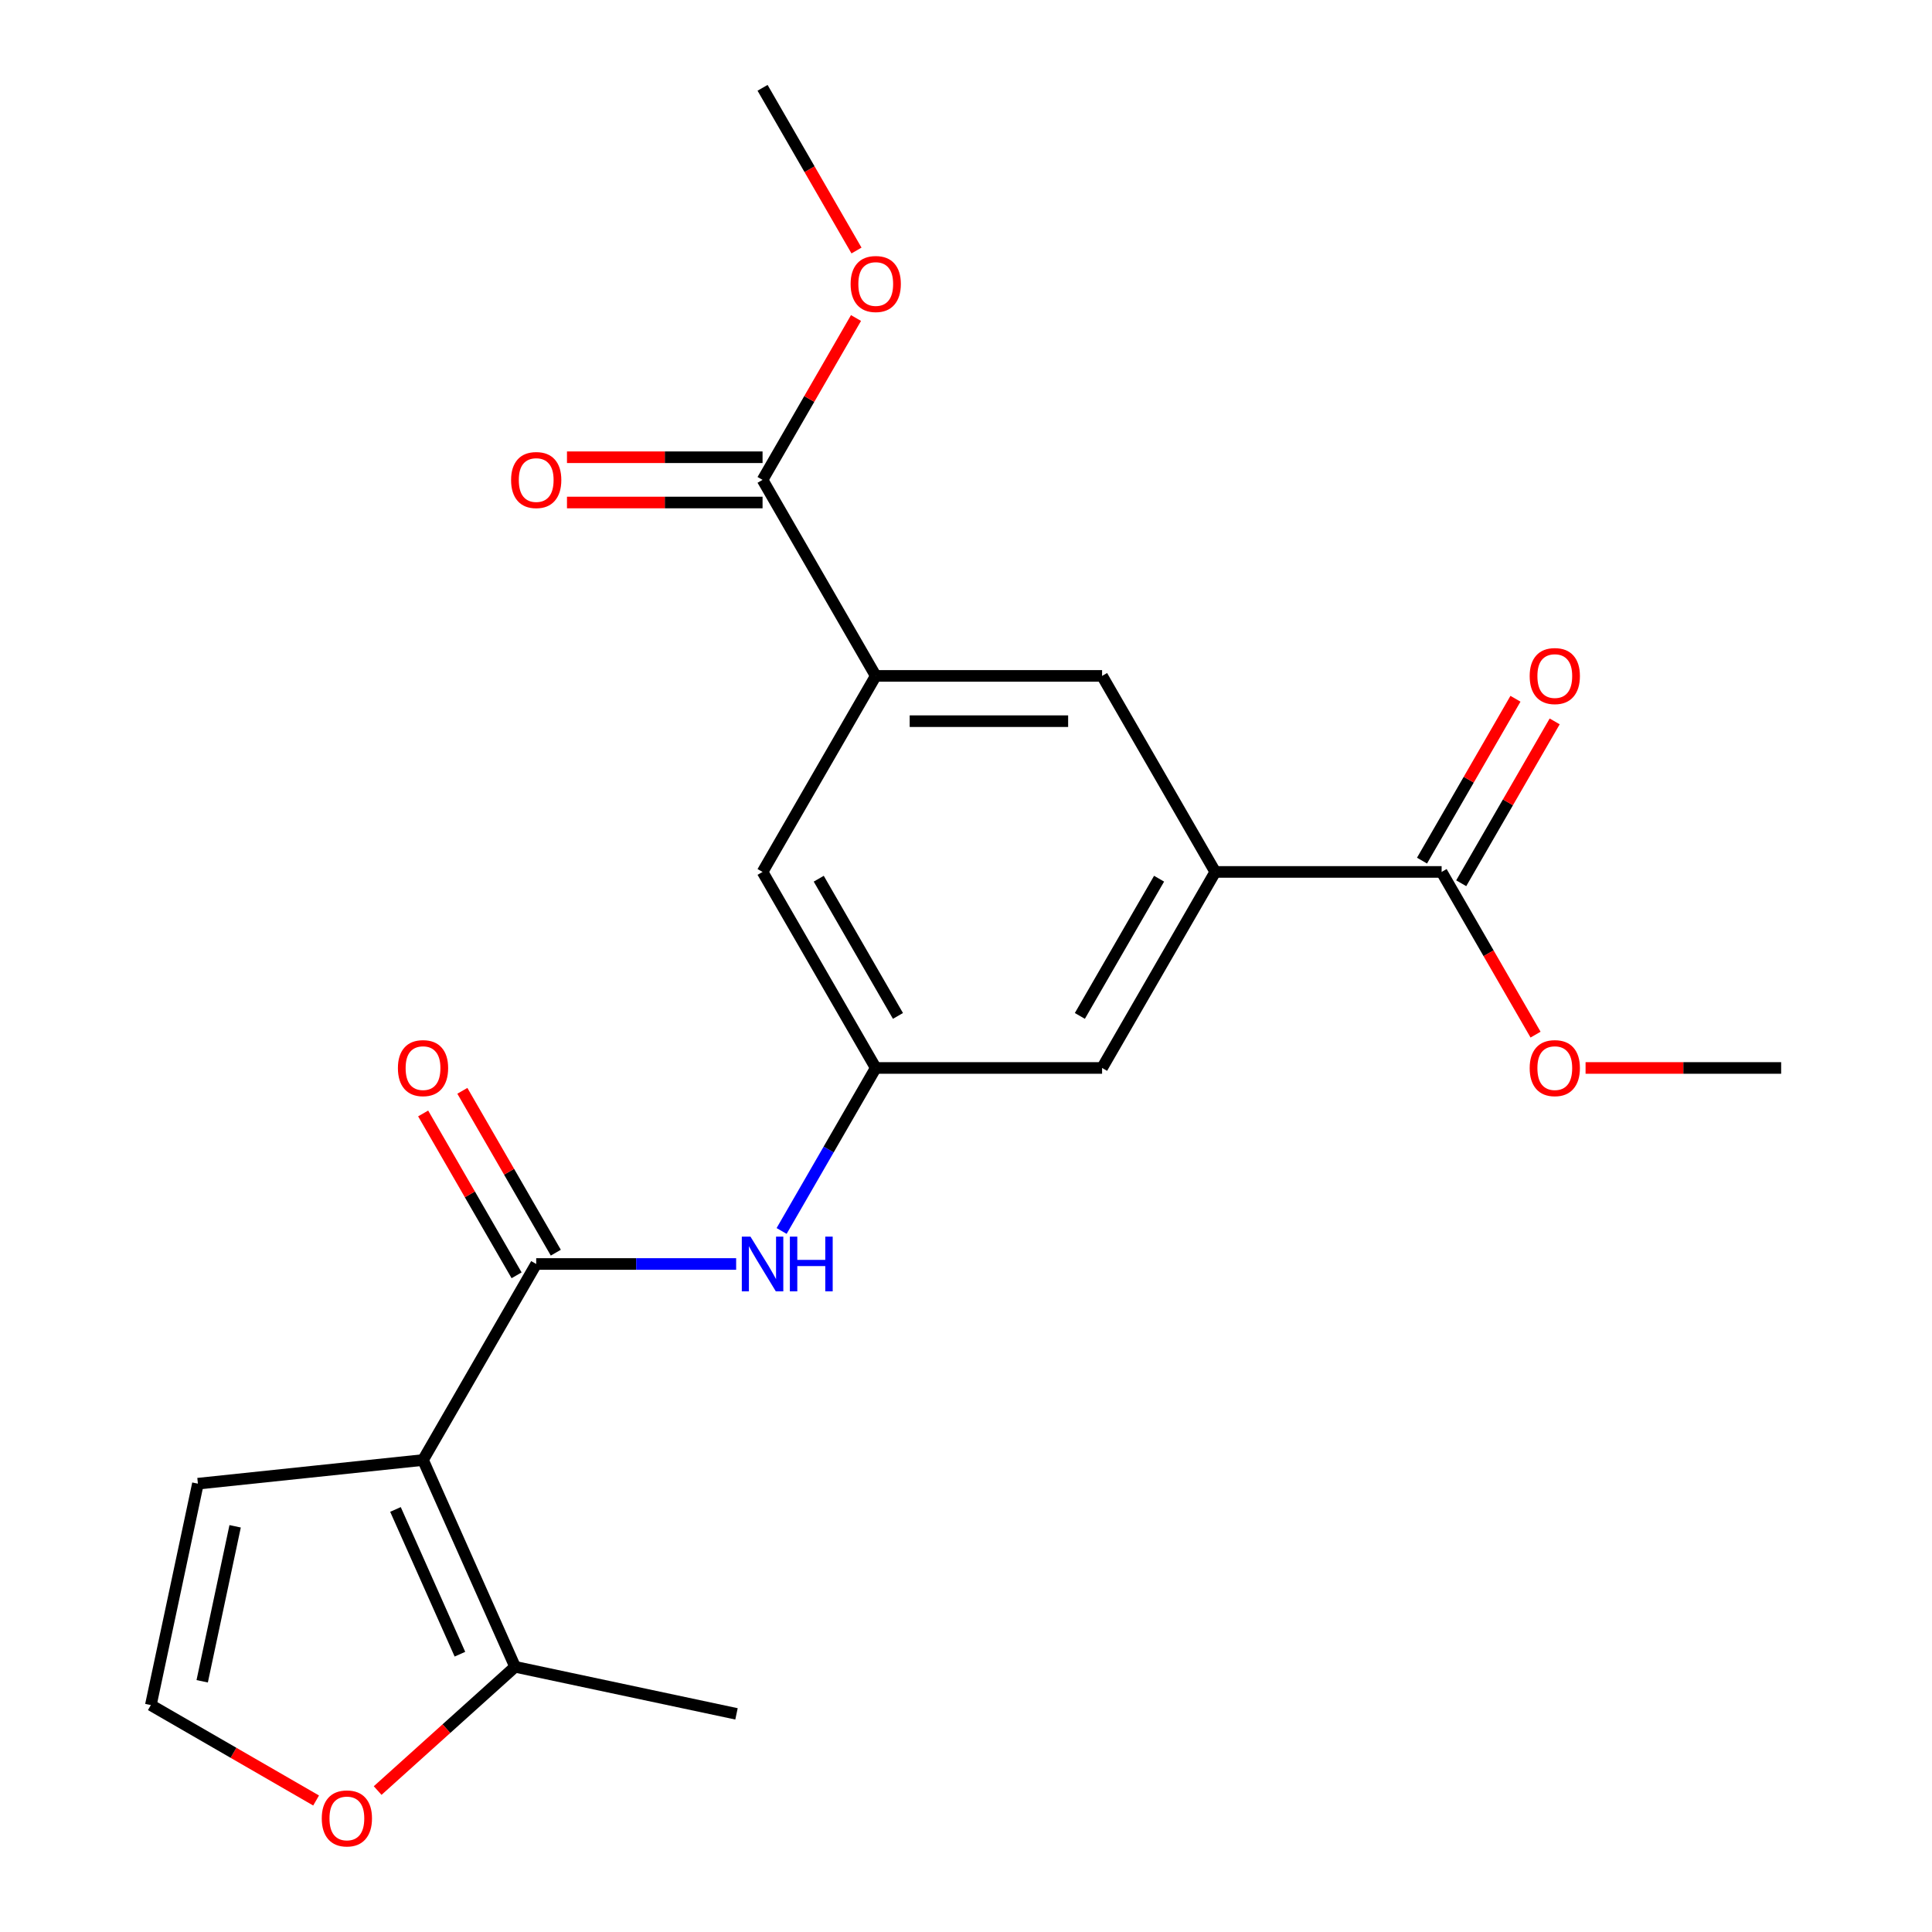 <?xml version='1.0' encoding='iso-8859-1'?>
<svg version='1.1' baseProfile='full'
              xmlns='http://www.w3.org/2000/svg'
                      xmlns:rdkit='http://www.rdkit.org/xml'
                      xmlns:xlink='http://www.w3.org/1999/xlink'
                  xml:space='preserve'
width='1000px' height='1000px' viewBox='0 0 1000 1000'>
<!-- END OF HEADER -->
<rect style='opacity:1.0;fill:#FFFFFF;stroke:none' width='1000' height='1000' x='0' y='0'> </rect>
<path class='bond-0' d='M 218.957,755.703 L 277.537,654.239' style='fill:none;fill-rule:evenodd;stroke:#000000;stroke-width:6px;stroke-linecap:butt;stroke-linejoin:miter;stroke-opacity:1' />
<path class='bond-1' d='M 218.957,755.703 L 266.611,862.734' style='fill:none;fill-rule:evenodd;stroke:#000000;stroke-width:6px;stroke-linecap:butt;stroke-linejoin:miter;stroke-opacity:1' />
<path class='bond-1' d='M 204.699,781.288 L 238.056,856.21' style='fill:none;fill-rule:evenodd;stroke:#000000;stroke-width:6px;stroke-linecap:butt;stroke-linejoin:miter;stroke-opacity:1' />
<path class='bond-9' d='M 218.957,755.703 L 102.438,767.95' style='fill:none;fill-rule:evenodd;stroke:#000000;stroke-width:6px;stroke-linecap:butt;stroke-linejoin:miter;stroke-opacity:1' />
<path class='bond-4' d='M 277.537,654.239 L 329.283,654.239' style='fill:none;fill-rule:evenodd;stroke:#000000;stroke-width:6px;stroke-linecap:butt;stroke-linejoin:miter;stroke-opacity:1' />
<path class='bond-4' d='M 329.283,654.239 L 381.029,654.239' style='fill:none;fill-rule:evenodd;stroke:#0000FF;stroke-width:6px;stroke-linecap:butt;stroke-linejoin:miter;stroke-opacity:1' />
<path class='bond-14' d='M 287.684,648.381 L 263.5,606.493' style='fill:none;fill-rule:evenodd;stroke:#000000;stroke-width:6px;stroke-linecap:butt;stroke-linejoin:miter;stroke-opacity:1' />
<path class='bond-14' d='M 263.5,606.493 L 239.316,564.606' style='fill:none;fill-rule:evenodd;stroke:#FF0000;stroke-width:6px;stroke-linecap:butt;stroke-linejoin:miter;stroke-opacity:1' />
<path class='bond-14' d='M 267.391,660.097 L 243.207,618.209' style='fill:none;fill-rule:evenodd;stroke:#000000;stroke-width:6px;stroke-linecap:butt;stroke-linejoin:miter;stroke-opacity:1' />
<path class='bond-14' d='M 243.207,618.209 L 219.023,576.322' style='fill:none;fill-rule:evenodd;stroke:#FF0000;stroke-width:6px;stroke-linecap:butt;stroke-linejoin:miter;stroke-opacity:1' />
<path class='bond-10' d='M 266.611,862.734 L 231.042,894.761' style='fill:none;fill-rule:evenodd;stroke:#000000;stroke-width:6px;stroke-linecap:butt;stroke-linejoin:miter;stroke-opacity:1' />
<path class='bond-10' d='M 231.042,894.761 L 195.472,926.788' style='fill:none;fill-rule:evenodd;stroke:#FF0000;stroke-width:6px;stroke-linecap:butt;stroke-linejoin:miter;stroke-opacity:1' />
<path class='bond-19' d='M 266.611,862.734 L 381.211,887.093' style='fill:none;fill-rule:evenodd;stroke:#000000;stroke-width:6px;stroke-linecap:butt;stroke-linejoin:miter;stroke-opacity:1' />
<path class='bond-2' d='M 629.019,451.311 L 570.439,552.775' style='fill:none;fill-rule:evenodd;stroke:#000000;stroke-width:6px;stroke-linecap:butt;stroke-linejoin:miter;stroke-opacity:1' />
<path class='bond-2' d='M 599.939,454.814 L 558.933,525.839' style='fill:none;fill-rule:evenodd;stroke:#000000;stroke-width:6px;stroke-linecap:butt;stroke-linejoin:miter;stroke-opacity:1' />
<path class='bond-6' d='M 629.019,451.311 L 746.18,451.311' style='fill:none;fill-rule:evenodd;stroke:#000000;stroke-width:6px;stroke-linecap:butt;stroke-linejoin:miter;stroke-opacity:1' />
<path class='bond-23' d='M 629.019,451.311 L 570.439,349.847' style='fill:none;fill-rule:evenodd;stroke:#000000;stroke-width:6px;stroke-linecap:butt;stroke-linejoin:miter;stroke-opacity:1' />
<path class='bond-3' d='M 453.278,349.847 L 394.698,451.311' style='fill:none;fill-rule:evenodd;stroke:#000000;stroke-width:6px;stroke-linecap:butt;stroke-linejoin:miter;stroke-opacity:1' />
<path class='bond-5' d='M 453.278,349.847 L 394.698,248.383' style='fill:none;fill-rule:evenodd;stroke:#000000;stroke-width:6px;stroke-linecap:butt;stroke-linejoin:miter;stroke-opacity:1' />
<path class='bond-8' d='M 453.278,349.847 L 570.439,349.847' style='fill:none;fill-rule:evenodd;stroke:#000000;stroke-width:6px;stroke-linecap:butt;stroke-linejoin:miter;stroke-opacity:1' />
<path class='bond-8' d='M 470.852,373.279 L 552.865,373.279' style='fill:none;fill-rule:evenodd;stroke:#000000;stroke-width:6px;stroke-linecap:butt;stroke-linejoin:miter;stroke-opacity:1' />
<path class='bond-7' d='M 404.564,637.15 L 428.921,594.962' style='fill:none;fill-rule:evenodd;stroke:#0000FF;stroke-width:6px;stroke-linecap:butt;stroke-linejoin:miter;stroke-opacity:1' />
<path class='bond-7' d='M 428.921,594.962 L 453.278,552.775' style='fill:none;fill-rule:evenodd;stroke:#000000;stroke-width:6px;stroke-linecap:butt;stroke-linejoin:miter;stroke-opacity:1' />
<path class='bond-15' d='M 394.698,236.667 L 344.082,236.667' style='fill:none;fill-rule:evenodd;stroke:#000000;stroke-width:6px;stroke-linecap:butt;stroke-linejoin:miter;stroke-opacity:1' />
<path class='bond-15' d='M 344.082,236.667 L 293.466,236.667' style='fill:none;fill-rule:evenodd;stroke:#FF0000;stroke-width:6px;stroke-linecap:butt;stroke-linejoin:miter;stroke-opacity:1' />
<path class='bond-15' d='M 394.698,260.099 L 344.082,260.099' style='fill:none;fill-rule:evenodd;stroke:#000000;stroke-width:6px;stroke-linecap:butt;stroke-linejoin:miter;stroke-opacity:1' />
<path class='bond-15' d='M 344.082,260.099 L 293.466,260.099' style='fill:none;fill-rule:evenodd;stroke:#FF0000;stroke-width:6px;stroke-linecap:butt;stroke-linejoin:miter;stroke-opacity:1' />
<path class='bond-17' d='M 394.698,248.383 L 418.882,206.495' style='fill:none;fill-rule:evenodd;stroke:#000000;stroke-width:6px;stroke-linecap:butt;stroke-linejoin:miter;stroke-opacity:1' />
<path class='bond-17' d='M 418.882,206.495 L 443.066,164.608' style='fill:none;fill-rule:evenodd;stroke:#FF0000;stroke-width:6px;stroke-linecap:butt;stroke-linejoin:miter;stroke-opacity:1' />
<path class='bond-16' d='M 756.326,457.169 L 780.51,415.281' style='fill:none;fill-rule:evenodd;stroke:#000000;stroke-width:6px;stroke-linecap:butt;stroke-linejoin:miter;stroke-opacity:1' />
<path class='bond-16' d='M 780.51,415.281 L 804.694,373.394' style='fill:none;fill-rule:evenodd;stroke:#FF0000;stroke-width:6px;stroke-linecap:butt;stroke-linejoin:miter;stroke-opacity:1' />
<path class='bond-16' d='M 736.033,445.453 L 760.217,403.565' style='fill:none;fill-rule:evenodd;stroke:#000000;stroke-width:6px;stroke-linecap:butt;stroke-linejoin:miter;stroke-opacity:1' />
<path class='bond-16' d='M 760.217,403.565 L 784.401,361.678' style='fill:none;fill-rule:evenodd;stroke:#FF0000;stroke-width:6px;stroke-linecap:butt;stroke-linejoin:miter;stroke-opacity:1' />
<path class='bond-18' d='M 746.18,451.311 L 770.491,493.418' style='fill:none;fill-rule:evenodd;stroke:#000000;stroke-width:6px;stroke-linecap:butt;stroke-linejoin:miter;stroke-opacity:1' />
<path class='bond-18' d='M 770.491,493.418 L 794.801,535.526' style='fill:none;fill-rule:evenodd;stroke:#FF0000;stroke-width:6px;stroke-linecap:butt;stroke-linejoin:miter;stroke-opacity:1' />
<path class='bond-12' d='M 453.278,552.775 L 570.439,552.775' style='fill:none;fill-rule:evenodd;stroke:#000000;stroke-width:6px;stroke-linecap:butt;stroke-linejoin:miter;stroke-opacity:1' />
<path class='bond-13' d='M 453.278,552.775 L 394.698,451.311' style='fill:none;fill-rule:evenodd;stroke:#000000;stroke-width:6px;stroke-linecap:butt;stroke-linejoin:miter;stroke-opacity:1' />
<path class='bond-13' d='M 464.784,525.839 L 423.778,454.814' style='fill:none;fill-rule:evenodd;stroke:#000000;stroke-width:6px;stroke-linecap:butt;stroke-linejoin:miter;stroke-opacity:1' />
<path class='bond-11' d='M 102.438,767.95 L 78.079,882.55' style='fill:none;fill-rule:evenodd;stroke:#000000;stroke-width:6px;stroke-linecap:butt;stroke-linejoin:miter;stroke-opacity:1' />
<path class='bond-11' d='M 121.705,790.011 L 104.653,870.232' style='fill:none;fill-rule:evenodd;stroke:#000000;stroke-width:6px;stroke-linecap:butt;stroke-linejoin:miter;stroke-opacity:1' />
<path class='bond-22' d='M 163.614,931.934 L 120.847,907.242' style='fill:none;fill-rule:evenodd;stroke:#FF0000;stroke-width:6px;stroke-linecap:butt;stroke-linejoin:miter;stroke-opacity:1' />
<path class='bond-22' d='M 120.847,907.242 L 78.079,882.55' style='fill:none;fill-rule:evenodd;stroke:#000000;stroke-width:6px;stroke-linecap:butt;stroke-linejoin:miter;stroke-opacity:1' />
<path class='bond-21' d='M 443.32,129.67 L 419.009,87.562' style='fill:none;fill-rule:evenodd;stroke:#FF0000;stroke-width:6px;stroke-linecap:butt;stroke-linejoin:miter;stroke-opacity:1' />
<path class='bond-21' d='M 419.009,87.562 L 394.698,45.455' style='fill:none;fill-rule:evenodd;stroke:#000000;stroke-width:6px;stroke-linecap:butt;stroke-linejoin:miter;stroke-opacity:1' />
<path class='bond-20' d='M 820.689,552.775 L 871.305,552.775' style='fill:none;fill-rule:evenodd;stroke:#FF0000;stroke-width:6px;stroke-linecap:butt;stroke-linejoin:miter;stroke-opacity:1' />
<path class='bond-20' d='M 871.305,552.775 L 921.921,552.775' style='fill:none;fill-rule:evenodd;stroke:#000000;stroke-width:6px;stroke-linecap:butt;stroke-linejoin:miter;stroke-opacity:1' />
<path  class='atom-5' d='M 388.438 640.079
L 397.718 655.079
Q 398.638 656.559, 400.118 659.239
Q 401.598 661.919, 401.678 662.079
L 401.678 640.079
L 405.438 640.079
L 405.438 668.399
L 401.558 668.399
L 391.598 651.999
Q 390.438 650.079, 389.198 647.879
Q 387.998 645.679, 387.638 644.999
L 387.638 668.399
L 383.958 668.399
L 383.958 640.079
L 388.438 640.079
' fill='#0000FF'/>
<path  class='atom-5' d='M 408.838 640.079
L 412.678 640.079
L 412.678 652.119
L 427.158 652.119
L 427.158 640.079
L 430.998 640.079
L 430.998 668.399
L 427.158 668.399
L 427.158 655.319
L 412.678 655.319
L 412.678 668.399
L 408.838 668.399
L 408.838 640.079
' fill='#0000FF'/>
<path  class='atom-11' d='M 166.543 941.21
Q 166.543 934.41, 169.903 930.61
Q 173.263 926.81, 179.543 926.81
Q 185.823 926.81, 189.183 930.61
Q 192.543 934.41, 192.543 941.21
Q 192.543 948.09, 189.143 952.01
Q 185.743 955.89, 179.543 955.89
Q 173.303 955.89, 169.903 952.01
Q 166.543 948.13, 166.543 941.21
M 179.543 952.69
Q 183.863 952.69, 186.183 949.81
Q 188.543 946.89, 188.543 941.21
Q 188.543 935.65, 186.183 932.85
Q 183.863 930.01, 179.543 930.01
Q 175.223 930.01, 172.863 932.81
Q 170.543 935.61, 170.543 941.21
Q 170.543 946.93, 172.863 949.81
Q 175.223 952.69, 179.543 952.69
' fill='#FF0000'/>
<path  class='atom-15' d='M 205.957 552.855
Q 205.957 546.055, 209.317 542.255
Q 212.677 538.455, 218.957 538.455
Q 225.237 538.455, 228.597 542.255
Q 231.957 546.055, 231.957 552.855
Q 231.957 559.735, 228.557 563.655
Q 225.157 567.535, 218.957 567.535
Q 212.717 567.535, 209.317 563.655
Q 205.957 559.775, 205.957 552.855
M 218.957 564.335
Q 223.277 564.335, 225.597 561.455
Q 227.957 558.535, 227.957 552.855
Q 227.957 547.295, 225.597 544.495
Q 223.277 541.655, 218.957 541.655
Q 214.637 541.655, 212.277 544.455
Q 209.957 547.255, 209.957 552.855
Q 209.957 558.575, 212.277 561.455
Q 214.637 564.335, 218.957 564.335
' fill='#FF0000'/>
<path  class='atom-16' d='M 264.537 248.463
Q 264.537 241.663, 267.897 237.863
Q 271.257 234.063, 277.537 234.063
Q 283.817 234.063, 287.177 237.863
Q 290.537 241.663, 290.537 248.463
Q 290.537 255.343, 287.137 259.263
Q 283.737 263.143, 277.537 263.143
Q 271.297 263.143, 267.897 259.263
Q 264.537 255.383, 264.537 248.463
M 277.537 259.943
Q 281.857 259.943, 284.177 257.063
Q 286.537 254.143, 286.537 248.463
Q 286.537 242.903, 284.177 240.103
Q 281.857 237.263, 277.537 237.263
Q 273.217 237.263, 270.857 240.063
Q 268.537 242.863, 268.537 248.463
Q 268.537 254.183, 270.857 257.063
Q 273.217 259.943, 277.537 259.943
' fill='#FF0000'/>
<path  class='atom-17' d='M 791.76 349.927
Q 791.76 343.127, 795.12 339.327
Q 798.48 335.527, 804.76 335.527
Q 811.04 335.527, 814.4 339.327
Q 817.76 343.127, 817.76 349.927
Q 817.76 356.807, 814.36 360.727
Q 810.96 364.607, 804.76 364.607
Q 798.52 364.607, 795.12 360.727
Q 791.76 356.847, 791.76 349.927
M 804.76 361.407
Q 809.08 361.407, 811.4 358.527
Q 813.76 355.607, 813.76 349.927
Q 813.76 344.367, 811.4 341.567
Q 809.08 338.727, 804.76 338.727
Q 800.44 338.727, 798.08 341.527
Q 795.76 344.327, 795.76 349.927
Q 795.76 355.647, 798.08 358.527
Q 800.44 361.407, 804.76 361.407
' fill='#FF0000'/>
<path  class='atom-18' d='M 440.278 146.999
Q 440.278 140.199, 443.638 136.399
Q 446.998 132.599, 453.278 132.599
Q 459.558 132.599, 462.918 136.399
Q 466.278 140.199, 466.278 146.999
Q 466.278 153.879, 462.878 157.799
Q 459.478 161.679, 453.278 161.679
Q 447.038 161.679, 443.638 157.799
Q 440.278 153.919, 440.278 146.999
M 453.278 158.479
Q 457.598 158.479, 459.918 155.599
Q 462.278 152.679, 462.278 146.999
Q 462.278 141.439, 459.918 138.639
Q 457.598 135.799, 453.278 135.799
Q 448.958 135.799, 446.598 138.599
Q 444.278 141.399, 444.278 146.999
Q 444.278 152.719, 446.598 155.599
Q 448.958 158.479, 453.278 158.479
' fill='#FF0000'/>
<path  class='atom-19' d='M 791.76 552.855
Q 791.76 546.055, 795.12 542.255
Q 798.48 538.455, 804.76 538.455
Q 811.04 538.455, 814.4 542.255
Q 817.76 546.055, 817.76 552.855
Q 817.76 559.735, 814.36 563.655
Q 810.96 567.535, 804.76 567.535
Q 798.52 567.535, 795.12 563.655
Q 791.76 559.775, 791.76 552.855
M 804.76 564.335
Q 809.08 564.335, 811.4 561.455
Q 813.76 558.535, 813.76 552.855
Q 813.76 547.295, 811.4 544.495
Q 809.08 541.655, 804.76 541.655
Q 800.44 541.655, 798.08 544.455
Q 795.76 547.255, 795.76 552.855
Q 795.76 558.575, 798.08 561.455
Q 800.44 564.335, 804.76 564.335
' fill='#FF0000'/>
</svg>
